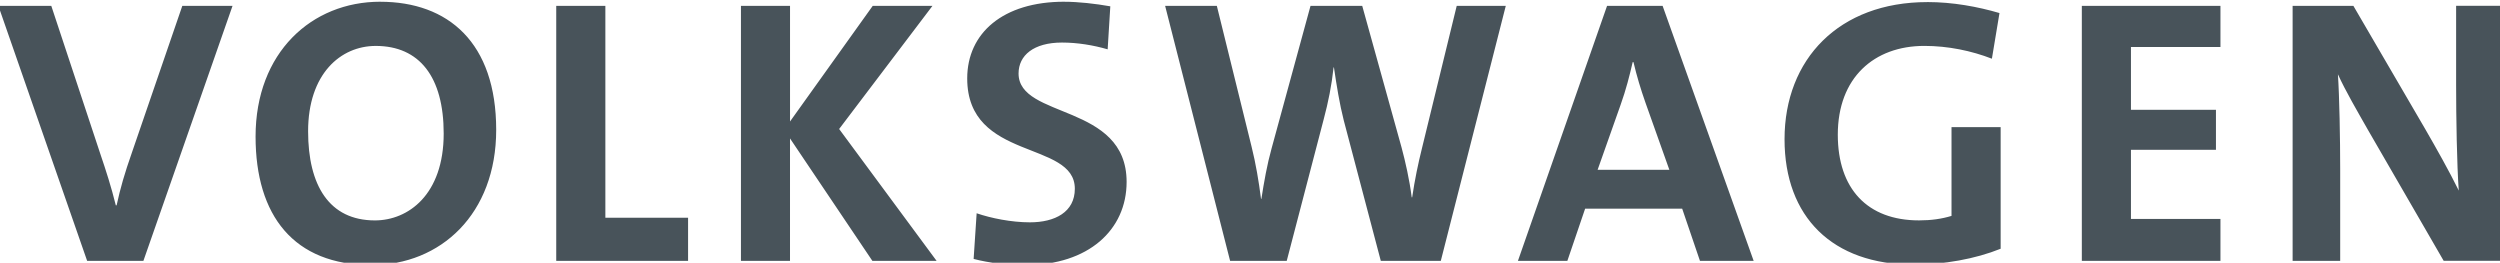 <svg xmlns="http://www.w3.org/2000/svg" version="1" width="102.888" height="10.814"><path d="M15.647.071c-2.814 0-5.129 2.084-5.129 5.55 0 3.249 1.569 5.287 4.771 5.287 2.845 0 5.132-2.099 5.132-5.565 0-3.591-1.977-5.271-4.774-5.271zm28.151 0c-2.518 0-3.992 1.29-3.992 3.156 0 3.42 4.429 2.535 4.429 4.541 0 .964-.823 1.382-1.849 1.382-.762 0-1.6-.17-2.192-.373l-.124 1.879c.653.171 1.397.252 2.143.252 2.581 0 4.153-1.447 4.153-3.422 0-3.249-4.447-2.581-4.447-4.462 0-.746.623-1.273 1.788-1.273.638 0 1.289.108 1.879.279l.109-1.77c-.622-.109-1.306-.188-1.898-.188zm35.523.015c-3.637 0-5.878 2.349-5.878 5.644 0 3.202 1.975 5.159 5.302 5.159 1.259 0 2.55-.232 3.592-.652v-5.005h-2.022v3.653c-.403.124-.839.185-1.337.185-2.13 0-3.343-1.306-3.343-3.528 0-2.347 1.494-3.653 3.562-3.653.979 0 1.94.201 2.78.527l.312-1.879c-.902-.265-1.926-.452-2.968-.452zm-79.388.155l3.653 10.494h2.316l3.668-10.494h-2.067l-2.067 6.017c-.311.886-.481 1.477-.637 2.192h-.033c-.187-.762-.42-1.477-.621-2.067l-2.034-6.141h-2.176zm22.959 0v10.494h5.426v-1.773h-3.404v-8.721h-2.022zm7.602 0v10.494h2.019v-5.038l3.389 5.038h2.643l-4.01-5.426 3.841-5.068h-2.458l-3.404 4.759v-4.759h-2.019zm17.457 0l2.674 10.494h2.331l1.522-5.829c.187-.699.328-1.4.406-2.131h.015c.109.747.233 1.508.403 2.176l1.525 5.784h2.47l2.674-10.494h-2.019l-1.431 5.862c-.155.622-.295 1.288-.403 2.019h-.018c-.093-.731-.263-1.477-.418-2.052l-1.619-5.829h-2.128l-1.601 5.862c-.187.669-.312 1.383-.421 2.082h-.015c-.093-.731-.217-1.462-.388-2.146l-1.431-5.799h-2.128zm18.188 0l-3.668 10.494h2.034l.731-2.146h3.995l.731 2.146h2.21l-3.747-10.494h-2.286zm19.539 0v10.494h5.705v-1.725h-3.683v-2.846h3.498v-1.646h-3.498v-2.583h3.683v-1.694h-5.705zm8.675 0v10.494h1.958v-3.747c0-1.259-.032-3.03-.094-3.932.311.684.792 1.508 1.243 2.301l3.11 5.377h2.47v-10.494h-1.958v3.265c0 1.29.031 3.281.109 4.338-.389-.793-.916-1.726-1.382-2.534l-2.955-5.068h-2.501zm-78.891 1.649c1.803 0 2.798 1.276 2.798 3.607 0 2.518-1.463 3.574-2.831 3.574-1.882 0-2.749-1.445-2.749-3.668 0-2.363 1.337-3.513 2.783-3.513zm51.731.667h.033c.14.591.295 1.104.497 1.679l.979 2.752h-2.952l.946-2.674c.218-.606.373-1.214.497-1.758z" fill="#48535a"/></svg>